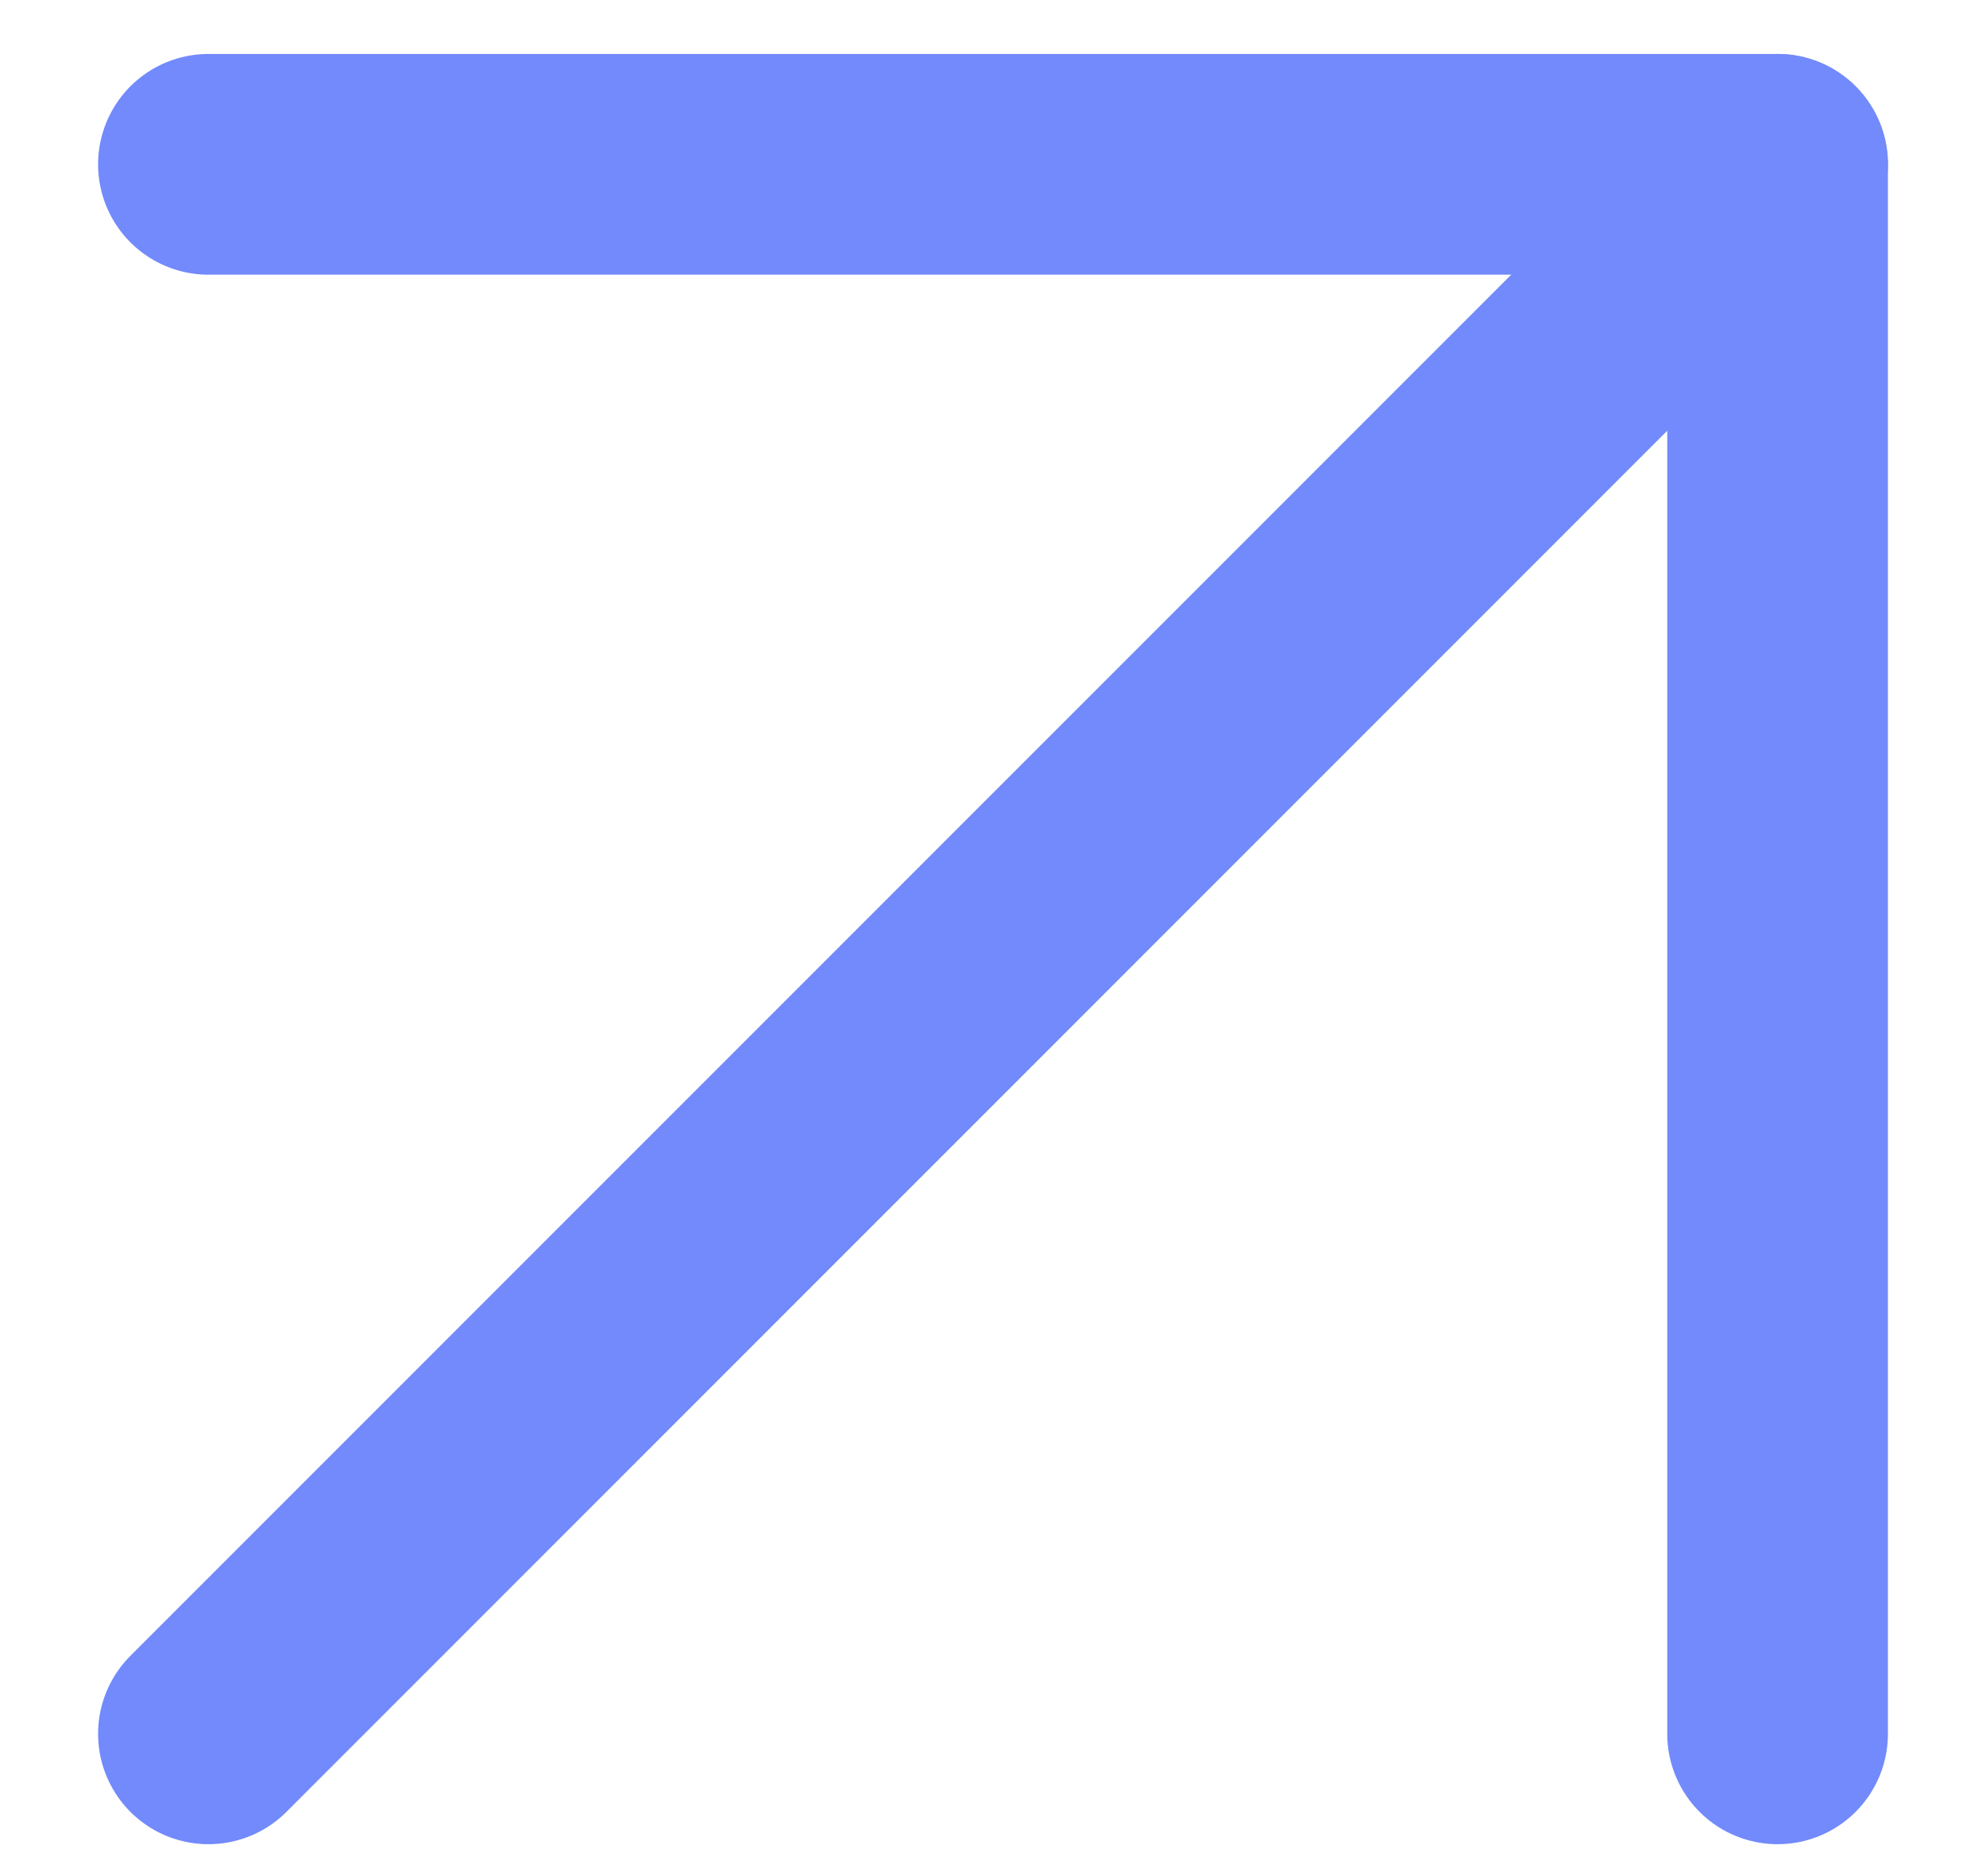 <svg width="18" height="17" viewBox="0 0 18 17" fill="none" xmlns="http://www.w3.org/2000/svg">
<path d="M1.889 15.711L16.111 1.489" stroke="#728AFB" stroke-width="2" stroke-linecap="round" stroke-linejoin="round"/>
<path d="M1.889 1.489H16.111V15.711" stroke="#728AFB" stroke-width="2" stroke-linecap="round" stroke-linejoin="round"/>
</svg>
